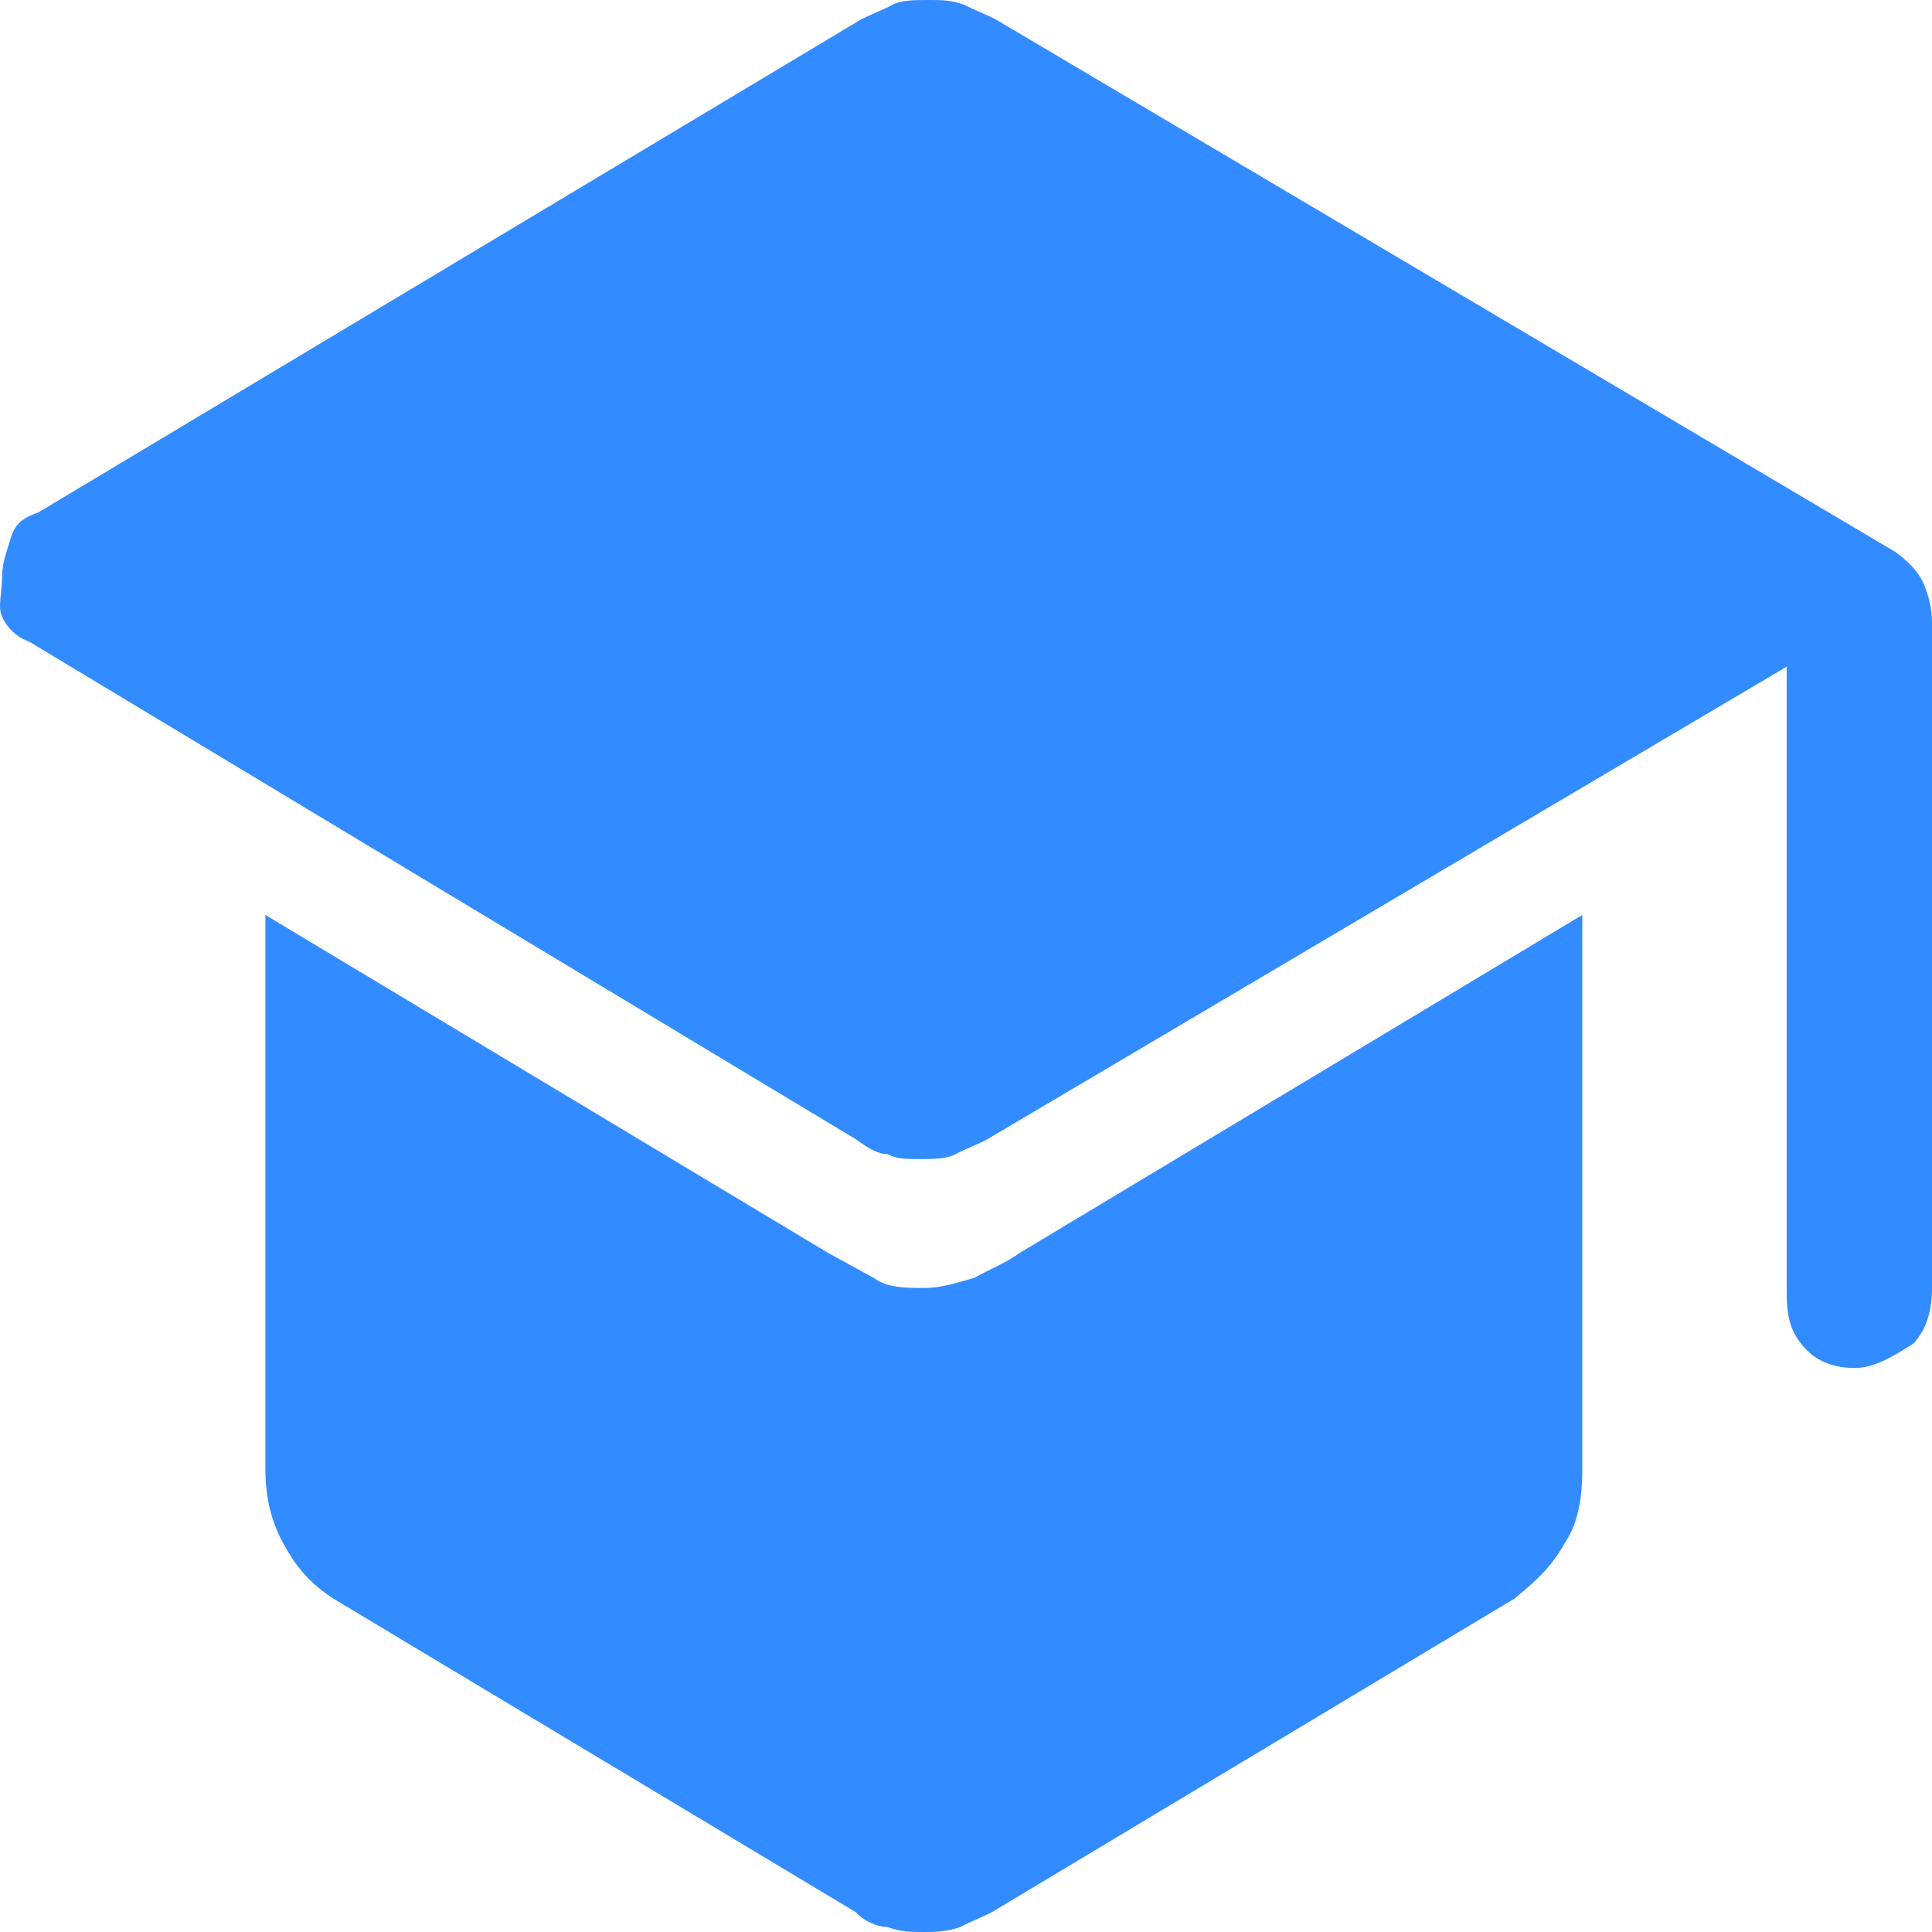 <svg width="14" height="14" viewBox="0 0 14 14" fill="none" xmlns="http://www.w3.org/2000/svg">
<path d="M13.441 9.913C13.309 9.913 13.177 9.877 13.079 9.769C12.98 9.661 12.947 9.553 12.947 9.373V4.831L7.155 8.255C7.09 8.291 6.991 8.327 6.925 8.363C6.859 8.399 6.761 8.399 6.662 8.399C6.563 8.399 6.497 8.399 6.431 8.363C6.366 8.363 6.3 8.327 6.201 8.255L0.212 4.65C0.113 4.614 0.048 4.542 0.015 4.47C-0.018 4.398 0.015 4.29 0.015 4.182C0.015 4.074 0.048 4.001 0.08 3.893C0.113 3.785 0.179 3.749 0.278 3.713L6.234 0.144C6.3 0.108 6.399 0.072 6.464 0.036C6.53 -3.47694e-08 6.629 0 6.728 0C6.826 0 6.892 -3.47694e-08 6.991 0.036C7.057 0.072 7.155 0.108 7.221 0.144L13.737 4.001C13.835 4.074 13.901 4.146 13.934 4.218C13.967 4.29 14 4.398 14 4.506V9.337C14 9.481 13.967 9.625 13.868 9.733C13.704 9.841 13.572 9.913 13.441 9.913ZM6.695 14C6.596 14 6.53 14 6.431 13.964C6.366 13.964 6.267 13.928 6.201 13.856L2.417 11.585C2.252 11.477 2.154 11.368 2.055 11.188C1.956 11.008 1.923 10.828 1.923 10.648V6.63L6.004 9.081L6.333 9.261C6.431 9.333 6.563 9.333 6.695 9.333C6.826 9.333 6.925 9.297 7.057 9.261C7.188 9.189 7.287 9.153 7.386 9.081L11.466 6.63V10.648C11.466 10.864 11.433 11.044 11.335 11.188C11.236 11.368 11.104 11.477 10.973 11.585L7.188 13.856C7.122 13.892 7.024 13.928 6.958 13.964C6.859 14 6.761 14 6.695 14Z" fill="#338CFF"/>
</svg>
